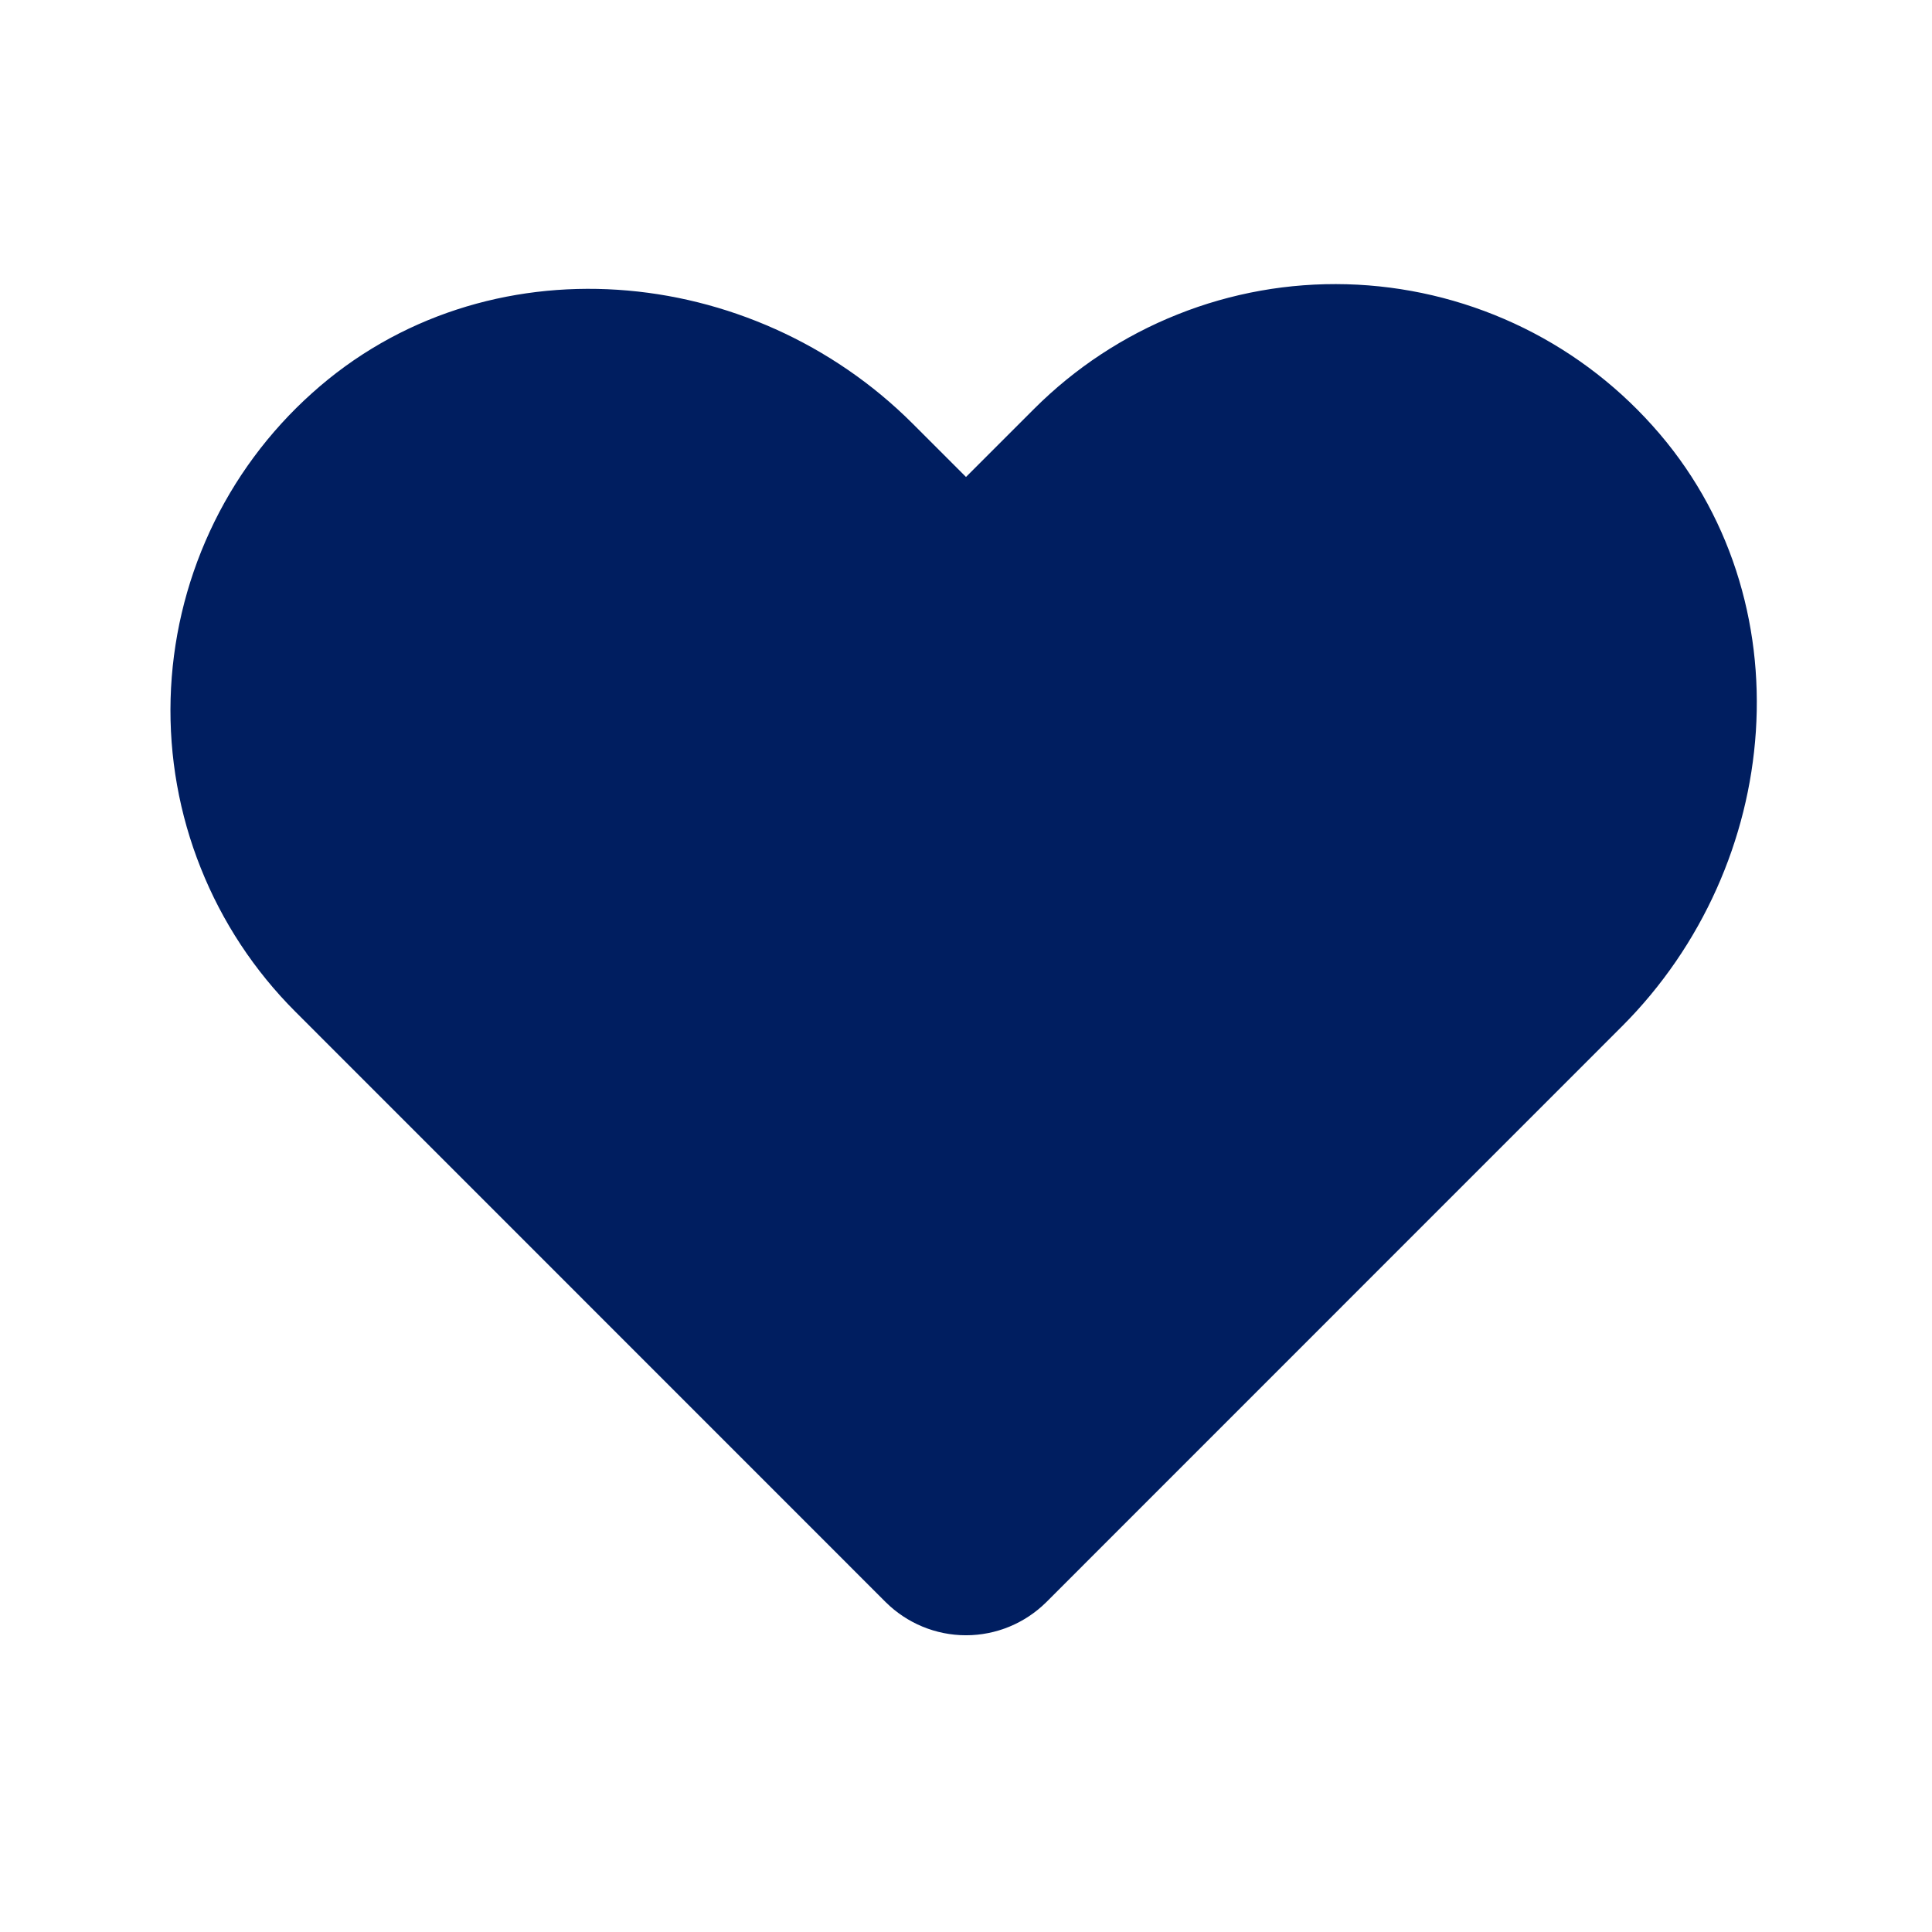 <svg  width="24" height="24" viewBox="0 0 16 17" fill="#001e60" xmlns="http://www.w3.org/2000/svg">
                        <path d="M8.354 13.743L13.418 8.678C14.662 7.434 14.846 5.387 13.668 4.079C13.373 3.75 13.015 3.485 12.614 3.3C12.213 3.115 11.779 3.013 11.337 3.001C10.896 2.989 10.457 3.067 10.047 3.231C9.637 3.394 9.264 3.64 8.952 3.952L8 4.904L7.178 4.082C5.934 2.838 3.887 2.654 2.579 3.832C2.25 4.127 1.985 4.485 1.8 4.886C1.615 5.287 1.513 5.721 1.501 6.163C1.489 6.604 1.567 7.043 1.731 7.453C1.894 7.863 2.14 8.236 2.452 8.548L7.646 13.743C7.74 13.836 7.867 13.889 8 13.889C8.133 13.889 8.26 13.836 8.354 13.743V13.743Z" stroke="#001E60" stroke-linecap="round" stroke-linejoin="round" />
                    </svg>
